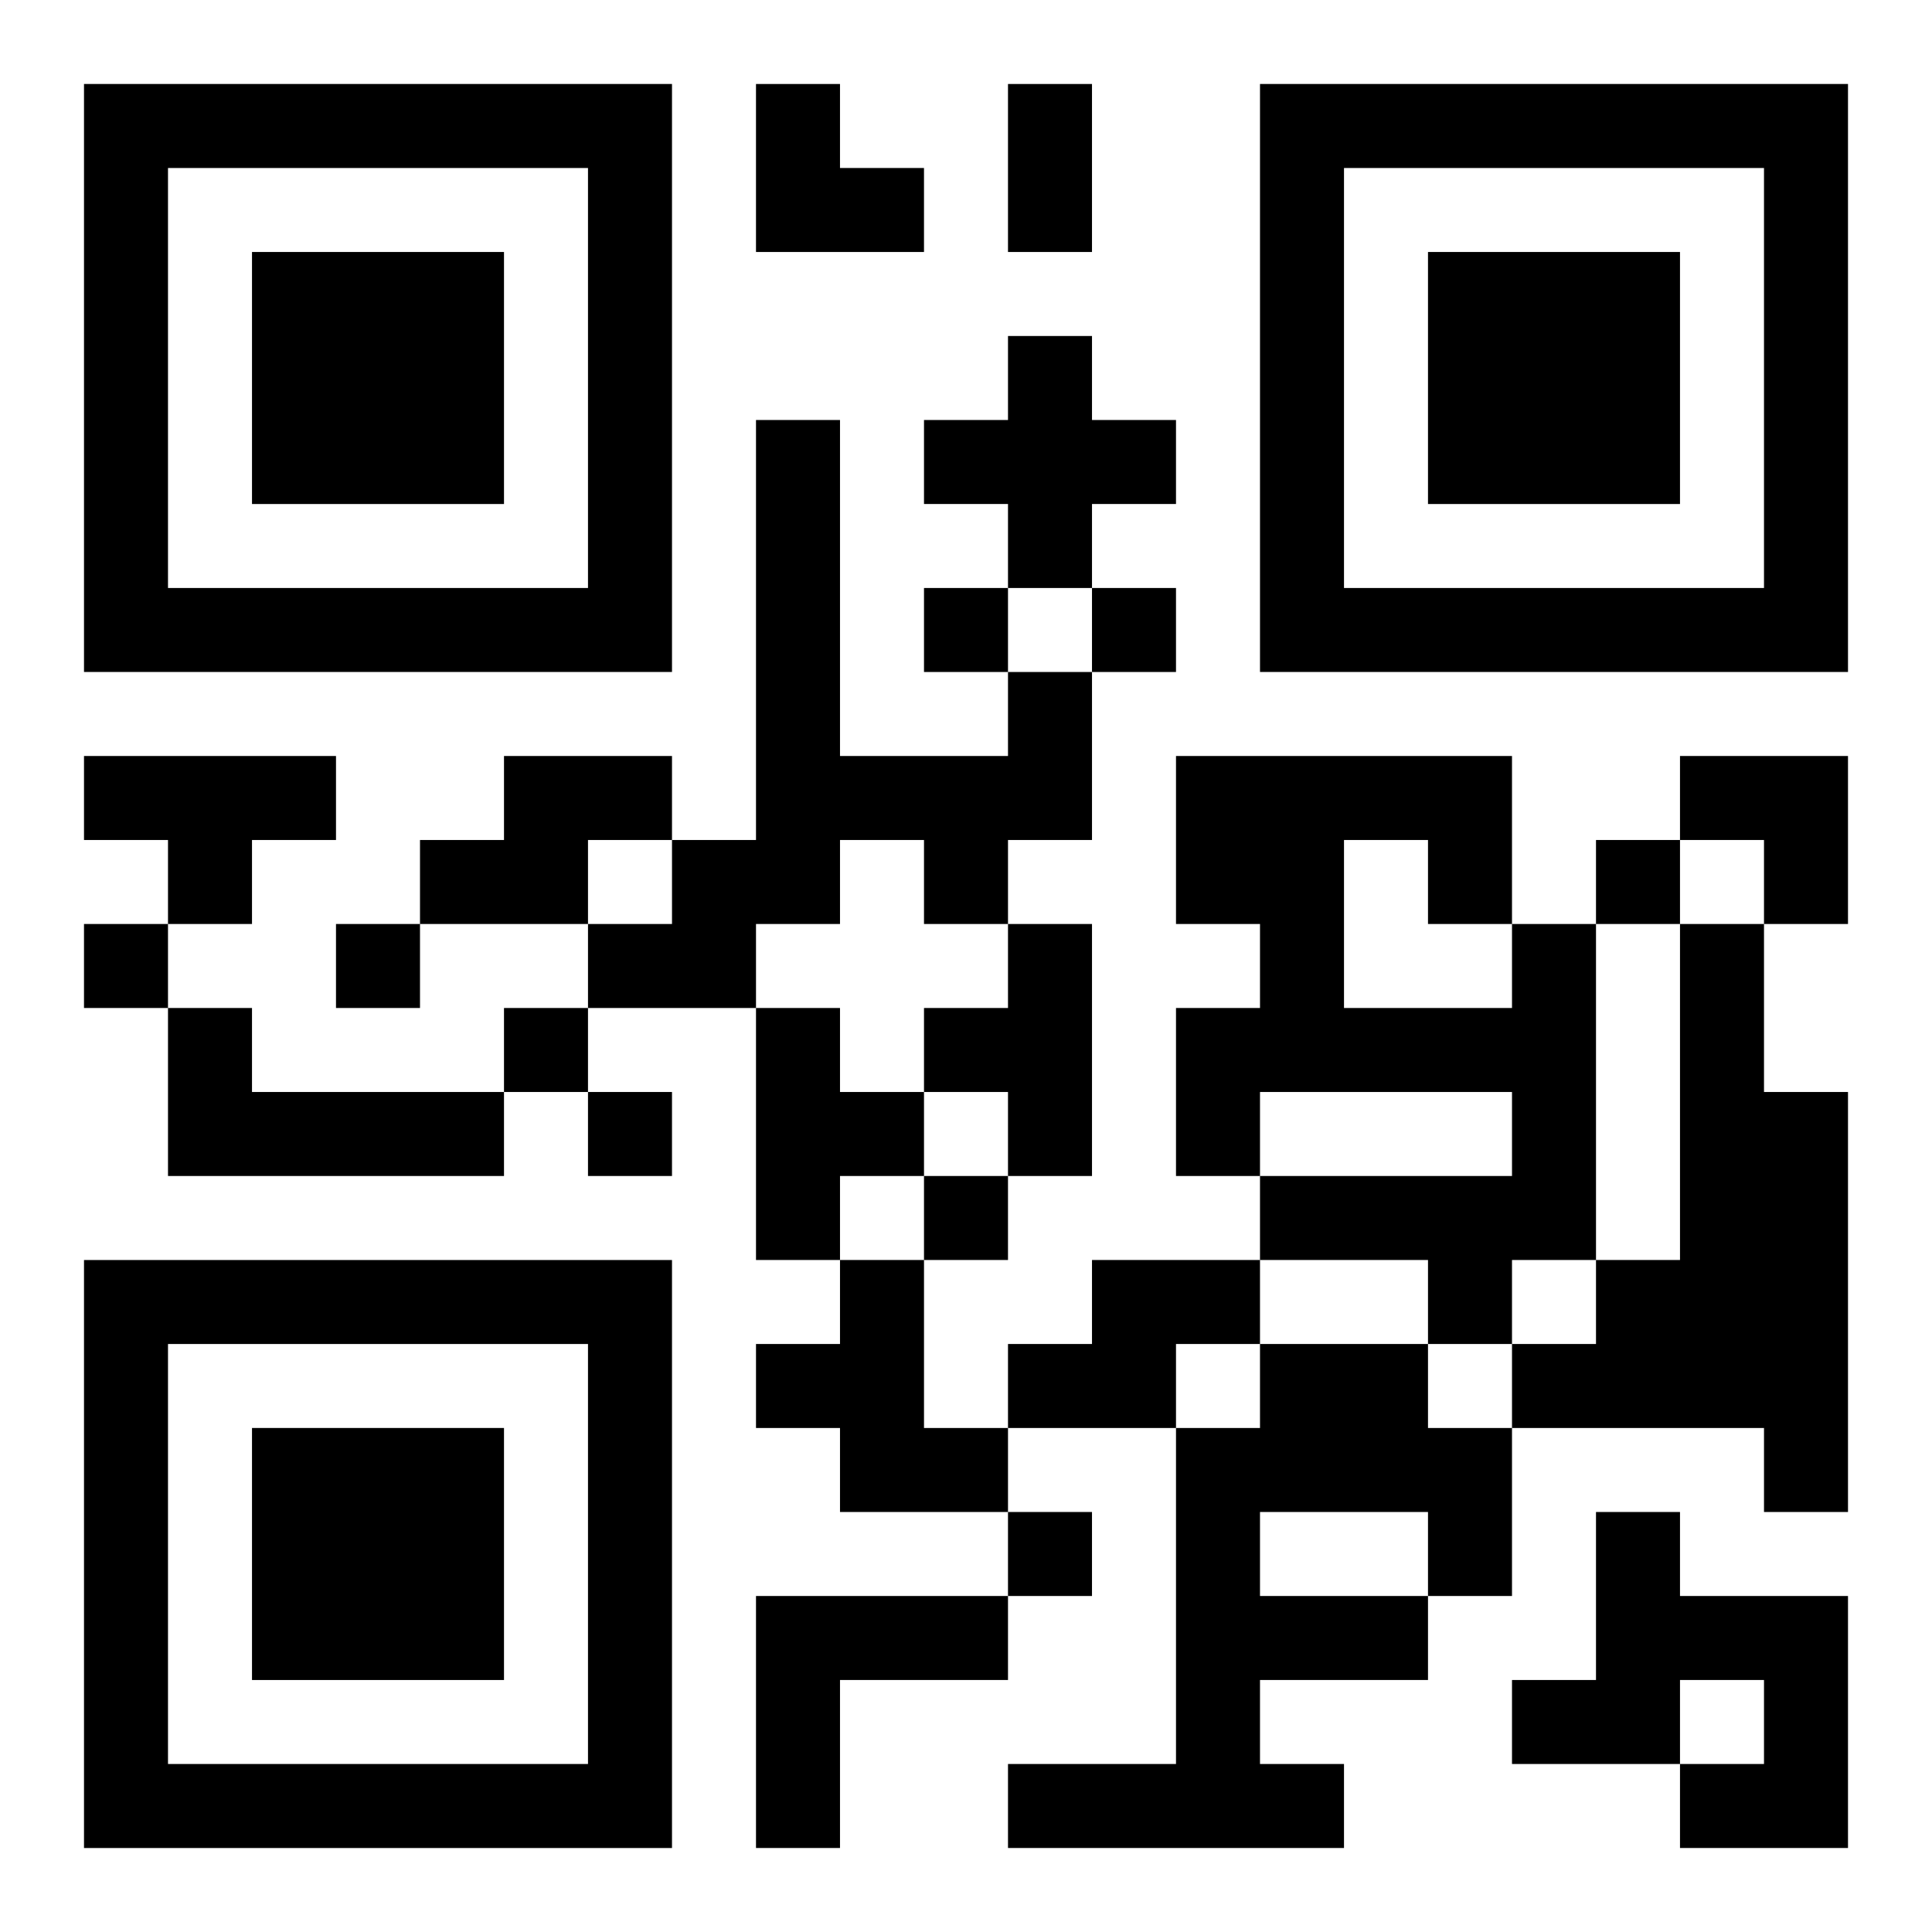 <?xml version="1.0" encoding="UTF-8"?>
<svg width="250" height="250" baseProfile="full" version="1.1" viewBox="-1 -1 23 23" xmlns="http://www.w3.org/2000/svg" xmlns:xlink="http://www.w3.org/1999/xlink"><symbol id="a"><path d="m0 7v7h7v-7h-7zm1 1h5v5h-5v-5zm1 1v3h3v-3h-3z"/></symbol><use y="-7" xlink:href="#a"/><use y="7" xlink:href="#a"/><use x="14" y="-7" xlink:href="#a"/><path d="m11 3h1v1h1v1h-1v1h-1v-1h-1v-1h1v-1m0 4h1v2h-1v1h-1v-1h-1v1h-1v1h-2v-1h1v-1h1v-5h1v4h2v-1m-11 1h3v1h-1v1h-1v-1h-1v-1m5 0h2v1h-1v1h-2v-1h1v-1m6 2h1v3h-1v-1h-1v-1h1v-1m6 0h1v4h-1v1h-1v-1h-2v-1h3v-1h-3v1h-1v-2h1v-1h-1v-2h4v2m-2-1v2h2v-1h-1v-1h-1m4 1h1v2h1v5h-1v-1h-3v-1h1v-1h1v-4m-18 1h1v1h3v1h-4v-2m7 0h1v1h1v1h-1v1h-1v-3m1 3h1v2h1v1h-2v-1h-1v-1h1v-1m3 0h2v1h-1v1h-2v-1h1v-1m2 1h2v1h1v2h-1v1h-2v1h1v1h-4v-1h2v-4h1v-1m0 2v1h2v-1h-2m4 0h1v1h2v3h-2v-1h1v-1h-1v1h-2v-1h1v-2m-10 1h3v1h-2v2h-1v-3m2-12v1h1v-1h-1m2 0v1h1v-1h-1m6 3v1h1v-1h-1m-18 1v1h1v-1h-1m3 0v1h1v-1h-1m2 1v1h1v-1h-1m1 1v1h1v-1h-1m4 1v1h1v-1h-1m1 4v1h1v-1h-1m0-17h1v2h-1v-2m-3 0h1v1h1v1h-2zm11 8h2v2h-1v-1h-1z"/></svg>
